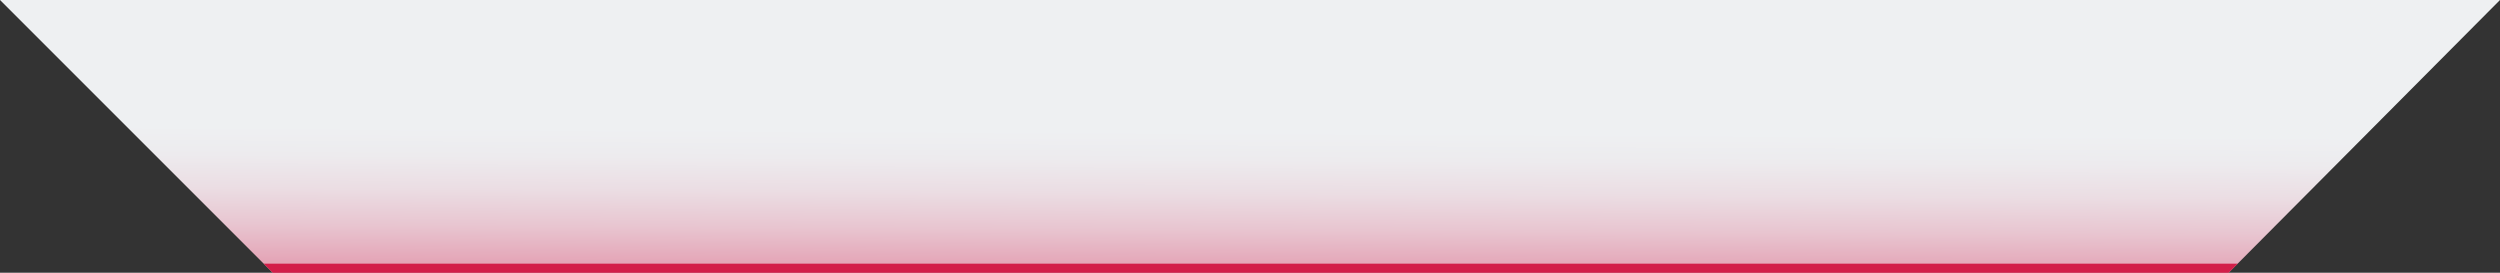 <?xml version="1.0" encoding="utf-8"?>
<!-- Generator: Adobe Illustrator 24.3.0, SVG Export Plug-In . SVG Version: 6.00 Build 0)  -->
<svg version="1.1" id="Layer_1" xmlns="http://www.w3.org/2000/svg" xmlns:xlink="http://www.w3.org/1999/xlink" x="0px" y="0px"
	 viewBox="0 0 550 60" style="enable-background:new 0 0 550 60;" xml:space="preserve">
<rect x="0" y="0" width="550" height="60" fill="#333333" stroke="none"/>
<style type="text/css">
	.st0{fill:url(#SVGID_1_);}
	.st1{fill:#D31E49;}
</style>
<linearGradient id="SVGID_1_" gradientUnits="userSpaceOnUse" x1="274.991" y1="1655.675" x2="274.697" y2="1714.15" gradientTransform="matrix(1 0 0 1 0 -1654)">
	<stop  offset="0.465" style="stop-color:#EEF0F2"/>
	<stop  offset="0.573" style="stop-color:#EDEBEE"/>
	<stop  offset="0.699" style="stop-color:#EBDDE3"/>
	<stop  offset="0.835" style="stop-color:#E8C5D0"/>
	<stop  offset="0.976" style="stop-color:#E4A4B6"/>
	<stop  offset="1" style="stop-color:#E39EB1"/>
</linearGradient>
<path class="st0" d="M550,0C366.7,0,183.3,0,0,0c20,20,40,40,60,60c143.4,0,286.9,0,430.3,0C510.2,40,530.1,20,550,0z"/>
<path class="st1" d="M492.3,58c-0.7,0.7-1.3,1.3-2,2H60c-0.7-0.7-1.3-1.3-2-2C202.8,58,347.5,58,492.3,58z"/>
</svg>
